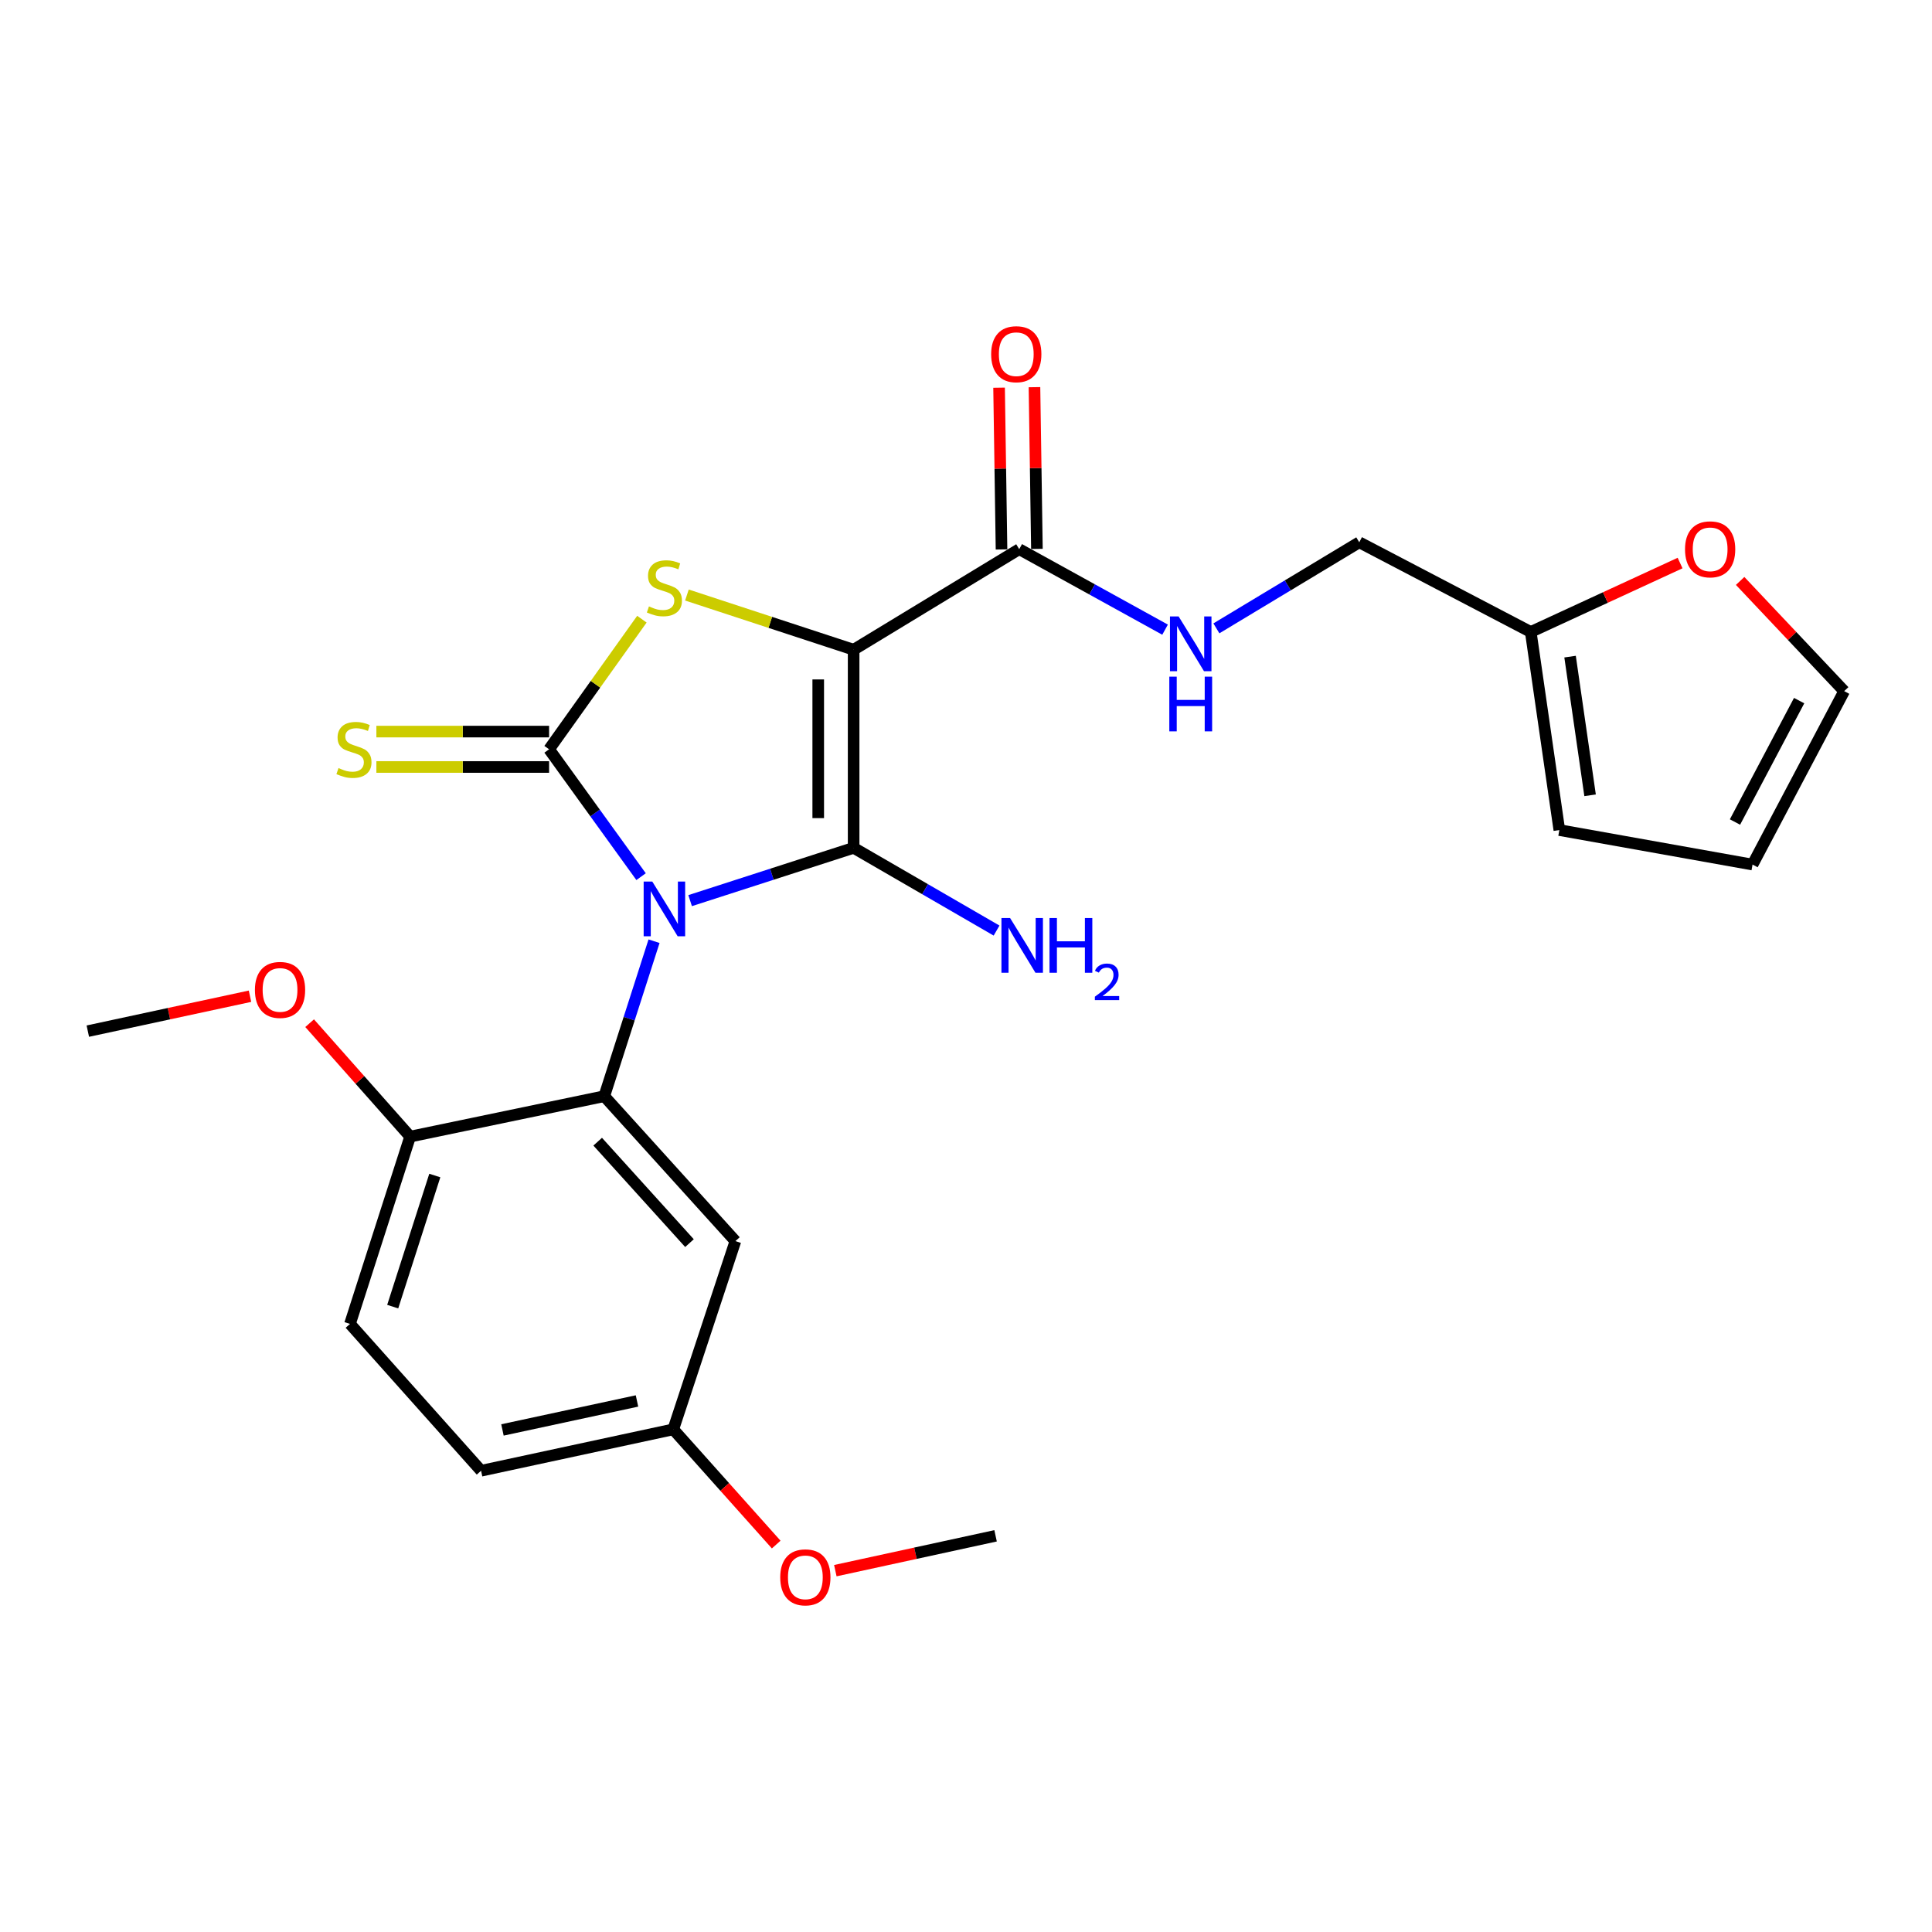 <?xml version='1.0' encoding='iso-8859-1'?>
<svg version='1.1' baseProfile='full'
              xmlns='http://www.w3.org/2000/svg'
                      xmlns:rdkit='http://www.rdkit.org/xml'
                      xmlns:xlink='http://www.w3.org/1999/xlink'
                  xml:space='preserve'
width='1000px' height='1000px' viewBox='0 0 1000 1000'>
<!-- END OF HEADER -->
<rect style='opacity:1.0;fill:#FFFFFF;stroke:none' width='1000' height='1000' x='0' y='0'> </rect>
<path class='bond-0' d='M 357.207,466.165 L 399.522,452.501' style='fill:none;fill-rule:evenodd;stroke:#0000FF;stroke-width:6px;stroke-linecap:butt;stroke-linejoin:miter;stroke-opacity:1' />
<path class='bond-0' d='M 399.522,452.501 L 441.837,438.838' style='fill:none;fill-rule:evenodd;stroke:#000000;stroke-width:6px;stroke-linecap:butt;stroke-linejoin:miter;stroke-opacity:1' />
<path class='bond-2' d='M 331.825,453.756 L 308.014,420.793' style='fill:none;fill-rule:evenodd;stroke:#0000FF;stroke-width:6px;stroke-linecap:butt;stroke-linejoin:miter;stroke-opacity:1' />
<path class='bond-2' d='M 308.014,420.793 L 284.204,387.83' style='fill:none;fill-rule:evenodd;stroke:#000000;stroke-width:6px;stroke-linecap:butt;stroke-linejoin:miter;stroke-opacity:1' />
<path class='bond-4' d='M 338.529,487.169 L 325.648,527.279' style='fill:none;fill-rule:evenodd;stroke:#0000FF;stroke-width:6px;stroke-linecap:butt;stroke-linejoin:miter;stroke-opacity:1' />
<path class='bond-4' d='M 325.648,527.279 L 312.767,567.389' style='fill:none;fill-rule:evenodd;stroke:#000000;stroke-width:6px;stroke-linecap:butt;stroke-linejoin:miter;stroke-opacity:1' />
<path class='bond-1' d='M 441.837,438.838 L 441.837,336.294' style='fill:none;fill-rule:evenodd;stroke:#000000;stroke-width:6px;stroke-linecap:butt;stroke-linejoin:miter;stroke-opacity:1' />
<path class='bond-1' d='M 423.515,423.456 L 423.515,351.675' style='fill:none;fill-rule:evenodd;stroke:#000000;stroke-width:6px;stroke-linecap:butt;stroke-linejoin:miter;stroke-opacity:1' />
<path class='bond-11' d='M 441.837,438.838 L 478.829,460.249' style='fill:none;fill-rule:evenodd;stroke:#000000;stroke-width:6px;stroke-linecap:butt;stroke-linejoin:miter;stroke-opacity:1' />
<path class='bond-11' d='M 478.829,460.249 L 515.821,481.661' style='fill:none;fill-rule:evenodd;stroke:#0000FF;stroke-width:6px;stroke-linecap:butt;stroke-linejoin:miter;stroke-opacity:1' />
<path class='bond-5' d='M 441.837,336.294 L 527.545,284.248' style='fill:none;fill-rule:evenodd;stroke:#000000;stroke-width:6px;stroke-linecap:butt;stroke-linejoin:miter;stroke-opacity:1' />
<path class='bond-25' d='M 441.837,336.294 L 398.694,322.139' style='fill:none;fill-rule:evenodd;stroke:#000000;stroke-width:6px;stroke-linecap:butt;stroke-linejoin:miter;stroke-opacity:1' />
<path class='bond-25' d='M 398.694,322.139 L 355.551,307.983' style='fill:none;fill-rule:evenodd;stroke:#CCCC00;stroke-width:6px;stroke-linecap:butt;stroke-linejoin:miter;stroke-opacity:1' />
<path class='bond-3' d='M 284.204,387.83 L 308.224,354.16' style='fill:none;fill-rule:evenodd;stroke:#000000;stroke-width:6px;stroke-linecap:butt;stroke-linejoin:miter;stroke-opacity:1' />
<path class='bond-3' d='M 308.224,354.16 L 332.245,320.489' style='fill:none;fill-rule:evenodd;stroke:#CCCC00;stroke-width:6px;stroke-linecap:butt;stroke-linejoin:miter;stroke-opacity:1' />
<path class='bond-6' d='M 284.204,378.669 L 239.508,378.669' style='fill:none;fill-rule:evenodd;stroke:#000000;stroke-width:6px;stroke-linecap:butt;stroke-linejoin:miter;stroke-opacity:1' />
<path class='bond-6' d='M 239.508,378.669 L 194.813,378.669' style='fill:none;fill-rule:evenodd;stroke:#CCCC00;stroke-width:6px;stroke-linecap:butt;stroke-linejoin:miter;stroke-opacity:1' />
<path class='bond-6' d='M 284.204,396.992 L 239.508,396.992' style='fill:none;fill-rule:evenodd;stroke:#000000;stroke-width:6px;stroke-linecap:butt;stroke-linejoin:miter;stroke-opacity:1' />
<path class='bond-6' d='M 239.508,396.992 L 194.813,396.992' style='fill:none;fill-rule:evenodd;stroke:#CCCC00;stroke-width:6px;stroke-linecap:butt;stroke-linejoin:miter;stroke-opacity:1' />
<path class='bond-7' d='M 312.767,567.389 L 380.64,642.398' style='fill:none;fill-rule:evenodd;stroke:#000000;stroke-width:6px;stroke-linecap:butt;stroke-linejoin:miter;stroke-opacity:1' />
<path class='bond-7' d='M 309.362,590.934 L 356.873,643.44' style='fill:none;fill-rule:evenodd;stroke:#000000;stroke-width:6px;stroke-linecap:butt;stroke-linejoin:miter;stroke-opacity:1' />
<path class='bond-9' d='M 312.767,567.389 L 212.279,588.307' style='fill:none;fill-rule:evenodd;stroke:#000000;stroke-width:6px;stroke-linecap:butt;stroke-linejoin:miter;stroke-opacity:1' />
<path class='bond-8' d='M 527.545,284.248 L 565.293,305.081' style='fill:none;fill-rule:evenodd;stroke:#000000;stroke-width:6px;stroke-linecap:butt;stroke-linejoin:miter;stroke-opacity:1' />
<path class='bond-8' d='M 565.293,305.081 L 603.041,325.914' style='fill:none;fill-rule:evenodd;stroke:#0000FF;stroke-width:6px;stroke-linecap:butt;stroke-linejoin:miter;stroke-opacity:1' />
<path class='bond-13' d='M 536.705,284.11 L 536.072,242.254' style='fill:none;fill-rule:evenodd;stroke:#000000;stroke-width:6px;stroke-linecap:butt;stroke-linejoin:miter;stroke-opacity:1' />
<path class='bond-13' d='M 536.072,242.254 L 535.439,200.399' style='fill:none;fill-rule:evenodd;stroke:#FF0000;stroke-width:6px;stroke-linecap:butt;stroke-linejoin:miter;stroke-opacity:1' />
<path class='bond-13' d='M 518.384,284.387 L 517.752,242.531' style='fill:none;fill-rule:evenodd;stroke:#000000;stroke-width:6px;stroke-linecap:butt;stroke-linejoin:miter;stroke-opacity:1' />
<path class='bond-13' d='M 517.752,242.531 L 517.119,200.676' style='fill:none;fill-rule:evenodd;stroke:#FF0000;stroke-width:6px;stroke-linecap:butt;stroke-linejoin:miter;stroke-opacity:1' />
<path class='bond-19' d='M 380.64,642.398 L 348.485,739.832' style='fill:none;fill-rule:evenodd;stroke:#000000;stroke-width:6px;stroke-linecap:butt;stroke-linejoin:miter;stroke-opacity:1' />
<path class='bond-17' d='M 629.602,325.236 L 666.576,302.961' style='fill:none;fill-rule:evenodd;stroke:#0000FF;stroke-width:6px;stroke-linecap:butt;stroke-linejoin:miter;stroke-opacity:1' />
<path class='bond-17' d='M 666.576,302.961 L 703.55,280.686' style='fill:none;fill-rule:evenodd;stroke:#000000;stroke-width:6px;stroke-linecap:butt;stroke-linejoin:miter;stroke-opacity:1' />
<path class='bond-18' d='M 212.279,588.307 L 181.151,685.252' style='fill:none;fill-rule:evenodd;stroke:#000000;stroke-width:6px;stroke-linecap:butt;stroke-linejoin:miter;stroke-opacity:1' />
<path class='bond-18' d='M 225.055,608.45 L 203.266,676.312' style='fill:none;fill-rule:evenodd;stroke:#000000;stroke-width:6px;stroke-linecap:butt;stroke-linejoin:miter;stroke-opacity:1' />
<path class='bond-21' d='M 212.279,588.307 L 186.274,558.953' style='fill:none;fill-rule:evenodd;stroke:#000000;stroke-width:6px;stroke-linecap:butt;stroke-linejoin:miter;stroke-opacity:1' />
<path class='bond-21' d='M 186.274,558.953 L 160.269,529.598' style='fill:none;fill-rule:evenodd;stroke:#FF0000;stroke-width:6px;stroke-linecap:butt;stroke-linejoin:miter;stroke-opacity:1' />
<path class='bond-10' d='M 792.312,327.102 L 703.55,280.686' style='fill:none;fill-rule:evenodd;stroke:#000000;stroke-width:6px;stroke-linecap:butt;stroke-linejoin:miter;stroke-opacity:1' />
<path class='bond-12' d='M 792.312,327.102 L 830.96,309.265' style='fill:none;fill-rule:evenodd;stroke:#000000;stroke-width:6px;stroke-linecap:butt;stroke-linejoin:miter;stroke-opacity:1' />
<path class='bond-12' d='M 830.96,309.265 L 869.608,291.428' style='fill:none;fill-rule:evenodd;stroke:#FF0000;stroke-width:6px;stroke-linecap:butt;stroke-linejoin:miter;stroke-opacity:1' />
<path class='bond-14' d='M 792.312,327.102 L 807.112,429.646' style='fill:none;fill-rule:evenodd;stroke:#000000;stroke-width:6px;stroke-linecap:butt;stroke-linejoin:miter;stroke-opacity:1' />
<path class='bond-14' d='M 812.666,339.866 L 823.026,411.647' style='fill:none;fill-rule:evenodd;stroke:#000000;stroke-width:6px;stroke-linecap:butt;stroke-linejoin:miter;stroke-opacity:1' />
<path class='bond-15' d='M 900.692,300.693 L 927.619,329.212' style='fill:none;fill-rule:evenodd;stroke:#FF0000;stroke-width:6px;stroke-linecap:butt;stroke-linejoin:miter;stroke-opacity:1' />
<path class='bond-15' d='M 927.619,329.212 L 954.545,357.731' style='fill:none;fill-rule:evenodd;stroke:#000000;stroke-width:6px;stroke-linecap:butt;stroke-linejoin:miter;stroke-opacity:1' />
<path class='bond-16' d='M 807.112,429.646 L 907.111,447.5' style='fill:none;fill-rule:evenodd;stroke:#000000;stroke-width:6px;stroke-linecap:butt;stroke-linejoin:miter;stroke-opacity:1' />
<path class='bond-27' d='M 954.545,357.731 L 907.111,447.5' style='fill:none;fill-rule:evenodd;stroke:#000000;stroke-width:6px;stroke-linecap:butt;stroke-linejoin:miter;stroke-opacity:1' />
<path class='bond-27' d='M 931.231,362.636 L 898.026,425.475' style='fill:none;fill-rule:evenodd;stroke:#000000;stroke-width:6px;stroke-linecap:butt;stroke-linejoin:miter;stroke-opacity:1' />
<path class='bond-20' d='M 181.151,685.252 L 249.005,761.259' style='fill:none;fill-rule:evenodd;stroke:#000000;stroke-width:6px;stroke-linecap:butt;stroke-linejoin:miter;stroke-opacity:1' />
<path class='bond-22' d='M 348.485,739.832 L 375.123,769.648' style='fill:none;fill-rule:evenodd;stroke:#000000;stroke-width:6px;stroke-linecap:butt;stroke-linejoin:miter;stroke-opacity:1' />
<path class='bond-22' d='M 375.123,769.648 L 401.761,799.463' style='fill:none;fill-rule:evenodd;stroke:#FF0000;stroke-width:6px;stroke-linecap:butt;stroke-linejoin:miter;stroke-opacity:1' />
<path class='bond-26' d='M 348.485,739.832 L 249.005,761.259' style='fill:none;fill-rule:evenodd;stroke:#000000;stroke-width:6px;stroke-linecap:butt;stroke-linejoin:miter;stroke-opacity:1' />
<path class='bond-26' d='M 329.705,725.135 L 260.069,740.134' style='fill:none;fill-rule:evenodd;stroke:#000000;stroke-width:6px;stroke-linecap:butt;stroke-linejoin:miter;stroke-opacity:1' />
<path class='bond-23' d='M 129.4,515.646 L 87.427,524.681' style='fill:none;fill-rule:evenodd;stroke:#FF0000;stroke-width:6px;stroke-linecap:butt;stroke-linejoin:miter;stroke-opacity:1' />
<path class='bond-23' d='M 87.427,524.681 L 45.455,533.717' style='fill:none;fill-rule:evenodd;stroke:#000000;stroke-width:6px;stroke-linecap:butt;stroke-linejoin:miter;stroke-opacity:1' />
<path class='bond-24' d='M 432.366,812.972 L 473.838,803.952' style='fill:none;fill-rule:evenodd;stroke:#FF0000;stroke-width:6px;stroke-linecap:butt;stroke-linejoin:miter;stroke-opacity:1' />
<path class='bond-24' d='M 473.838,803.952 L 515.309,794.931' style='fill:none;fill-rule:evenodd;stroke:#000000;stroke-width:6px;stroke-linecap:butt;stroke-linejoin:miter;stroke-opacity:1' />
<path  class='atom-0' d='M 337.634 456.304
L 346.914 471.304
Q 347.834 472.784, 349.314 475.464
Q 350.794 478.144, 350.874 478.304
L 350.874 456.304
L 354.634 456.304
L 354.634 484.624
L 350.754 484.624
L 340.794 468.224
Q 339.634 466.304, 338.394 464.104
Q 337.194 461.904, 336.834 461.224
L 336.834 484.624
L 333.154 484.624
L 333.154 456.304
L 337.634 456.304
' fill='#0000FF'/>
<path  class='atom-4' d='M 335.894 313.879
Q 336.214 313.999, 337.534 314.559
Q 338.854 315.119, 340.294 315.479
Q 341.774 315.799, 343.214 315.799
Q 345.894 315.799, 347.454 314.519
Q 349.014 313.199, 349.014 310.919
Q 349.014 309.359, 348.214 308.399
Q 347.454 307.439, 346.254 306.919
Q 345.054 306.399, 343.054 305.799
Q 340.534 305.039, 339.014 304.319
Q 337.534 303.599, 336.454 302.079
Q 335.414 300.559, 335.414 297.999
Q 335.414 294.439, 337.814 292.239
Q 340.254 290.039, 345.054 290.039
Q 348.334 290.039, 352.054 291.599
L 351.134 294.679
Q 347.734 293.279, 345.174 293.279
Q 342.414 293.279, 340.894 294.439
Q 339.374 295.559, 339.414 297.519
Q 339.414 299.039, 340.174 299.959
Q 340.974 300.879, 342.094 301.399
Q 343.254 301.919, 345.174 302.519
Q 347.734 303.319, 349.254 304.119
Q 350.774 304.919, 351.854 306.559
Q 352.974 308.159, 352.974 310.919
Q 352.974 314.839, 350.334 316.959
Q 347.734 319.039, 343.374 319.039
Q 340.854 319.039, 338.934 318.479
Q 337.054 317.959, 334.814 317.039
L 335.894 313.879
' fill='#CCCC00'/>
<path  class='atom-7' d='M 175.208 397.55
Q 175.528 397.67, 176.848 398.23
Q 178.168 398.79, 179.608 399.15
Q 181.088 399.47, 182.528 399.47
Q 185.208 399.47, 186.768 398.19
Q 188.328 396.87, 188.328 394.59
Q 188.328 393.03, 187.528 392.07
Q 186.768 391.11, 185.568 390.59
Q 184.368 390.07, 182.368 389.47
Q 179.848 388.71, 178.328 387.99
Q 176.848 387.27, 175.768 385.75
Q 174.728 384.23, 174.728 381.67
Q 174.728 378.11, 177.128 375.91
Q 179.568 373.71, 184.368 373.71
Q 187.648 373.71, 191.368 375.27
L 190.448 378.35
Q 187.048 376.95, 184.488 376.95
Q 181.728 376.95, 180.208 378.11
Q 178.688 379.23, 178.728 381.19
Q 178.728 382.71, 179.488 383.63
Q 180.288 384.55, 181.408 385.07
Q 182.568 385.59, 184.488 386.19
Q 187.048 386.99, 188.568 387.79
Q 190.088 388.59, 191.168 390.23
Q 192.288 391.83, 192.288 394.59
Q 192.288 398.51, 189.648 400.63
Q 187.048 402.71, 182.688 402.71
Q 180.168 402.71, 178.248 402.15
Q 176.368 401.63, 174.128 400.71
L 175.208 397.55
' fill='#CCCC00'/>
<path  class='atom-9' d='M 610.056 319.08
L 619.336 334.08
Q 620.256 335.56, 621.736 338.24
Q 623.216 340.92, 623.296 341.08
L 623.296 319.08
L 627.056 319.08
L 627.056 347.4
L 623.176 347.4
L 613.216 331
Q 612.056 329.08, 610.816 326.88
Q 609.616 324.68, 609.256 324
L 609.256 347.4
L 605.576 347.4
L 605.576 319.08
L 610.056 319.08
' fill='#0000FF'/>
<path  class='atom-9' d='M 605.236 350.232
L 609.076 350.232
L 609.076 362.272
L 623.556 362.272
L 623.556 350.232
L 627.396 350.232
L 627.396 378.552
L 623.556 378.552
L 623.556 365.472
L 609.076 365.472
L 609.076 378.552
L 605.236 378.552
L 605.236 350.232
' fill='#0000FF'/>
<path  class='atom-12' d='M 522.822 475.176
L 532.102 490.176
Q 533.022 491.656, 534.502 494.336
Q 535.982 497.016, 536.062 497.176
L 536.062 475.176
L 539.822 475.176
L 539.822 503.496
L 535.942 503.496
L 525.982 487.096
Q 524.822 485.176, 523.582 482.976
Q 522.382 480.776, 522.022 480.096
L 522.022 503.496
L 518.342 503.496
L 518.342 475.176
L 522.822 475.176
' fill='#0000FF'/>
<path  class='atom-12' d='M 543.222 475.176
L 547.062 475.176
L 547.062 487.216
L 561.542 487.216
L 561.542 475.176
L 565.382 475.176
L 565.382 503.496
L 561.542 503.496
L 561.542 490.416
L 547.062 490.416
L 547.062 503.496
L 543.222 503.496
L 543.222 475.176
' fill='#0000FF'/>
<path  class='atom-12' d='M 566.754 502.502
Q 567.441 500.734, 569.078 499.757
Q 570.714 498.754, 572.985 498.754
Q 575.81 498.754, 577.394 500.285
Q 578.978 501.816, 578.978 504.535
Q 578.978 507.307, 576.918 509.894
Q 574.886 512.482, 570.662 515.544
L 579.294 515.544
L 579.294 517.656
L 566.702 517.656
L 566.702 515.887
Q 570.186 513.406, 572.246 511.558
Q 574.331 509.71, 575.334 508.046
Q 576.338 506.383, 576.338 504.667
Q 576.338 502.872, 575.44 501.869
Q 574.542 500.866, 572.985 500.866
Q 571.48 500.866, 570.477 501.473
Q 569.474 502.08, 568.761 503.426
L 566.754 502.502
' fill='#0000FF'/>
<path  class='atom-13' d='M 872.165 284.328
Q 872.165 277.528, 875.525 273.728
Q 878.885 269.928, 885.165 269.928
Q 891.445 269.928, 894.805 273.728
Q 898.165 277.528, 898.165 284.328
Q 898.165 291.208, 894.765 295.128
Q 891.365 299.008, 885.165 299.008
Q 878.925 299.008, 875.525 295.128
Q 872.165 291.248, 872.165 284.328
M 885.165 295.808
Q 889.485 295.808, 891.805 292.928
Q 894.165 290.008, 894.165 284.328
Q 894.165 278.768, 891.805 275.968
Q 889.485 273.128, 885.165 273.128
Q 880.845 273.128, 878.485 275.928
Q 876.165 278.728, 876.165 284.328
Q 876.165 290.048, 878.485 292.928
Q 880.845 295.808, 885.165 295.808
' fill='#FF0000'/>
<path  class='atom-14' d='M 513.018 183.332
Q 513.018 176.532, 516.378 172.732
Q 519.738 168.932, 526.018 168.932
Q 532.298 168.932, 535.658 172.732
Q 539.018 176.532, 539.018 183.332
Q 539.018 190.212, 535.618 194.132
Q 532.218 198.012, 526.018 198.012
Q 519.778 198.012, 516.378 194.132
Q 513.018 190.252, 513.018 183.332
M 526.018 194.812
Q 530.338 194.812, 532.658 191.932
Q 535.018 189.012, 535.018 183.332
Q 535.018 177.772, 532.658 174.972
Q 530.338 172.132, 526.018 172.132
Q 521.698 172.132, 519.338 174.932
Q 517.018 177.732, 517.018 183.332
Q 517.018 189.052, 519.338 191.932
Q 521.698 194.812, 526.018 194.812
' fill='#FF0000'/>
<path  class='atom-22' d='M 131.945 512.38
Q 131.945 505.58, 135.305 501.78
Q 138.665 497.98, 144.945 497.98
Q 151.225 497.98, 154.585 501.78
Q 157.945 505.58, 157.945 512.38
Q 157.945 519.26, 154.545 523.18
Q 151.145 527.06, 144.945 527.06
Q 138.705 527.06, 135.305 523.18
Q 131.945 519.3, 131.945 512.38
M 144.945 523.86
Q 149.265 523.86, 151.585 520.98
Q 153.945 518.06, 153.945 512.38
Q 153.945 506.82, 151.585 504.02
Q 149.265 501.18, 144.945 501.18
Q 140.625 501.18, 138.265 503.98
Q 135.945 506.78, 135.945 512.38
Q 135.945 518.1, 138.265 520.98
Q 140.625 523.86, 144.945 523.86
' fill='#FF0000'/>
<path  class='atom-23' d='M 403.847 816.428
Q 403.847 809.628, 407.207 805.828
Q 410.567 802.028, 416.847 802.028
Q 423.127 802.028, 426.487 805.828
Q 429.847 809.628, 429.847 816.428
Q 429.847 823.308, 426.447 827.228
Q 423.047 831.108, 416.847 831.108
Q 410.607 831.108, 407.207 827.228
Q 403.847 823.348, 403.847 816.428
M 416.847 827.908
Q 421.167 827.908, 423.487 825.028
Q 425.847 822.108, 425.847 816.428
Q 425.847 810.868, 423.487 808.068
Q 421.167 805.228, 416.847 805.228
Q 412.527 805.228, 410.167 808.028
Q 407.847 810.828, 407.847 816.428
Q 407.847 822.148, 410.167 825.028
Q 412.527 827.908, 416.847 827.908
' fill='#FF0000'/>
</svg>
